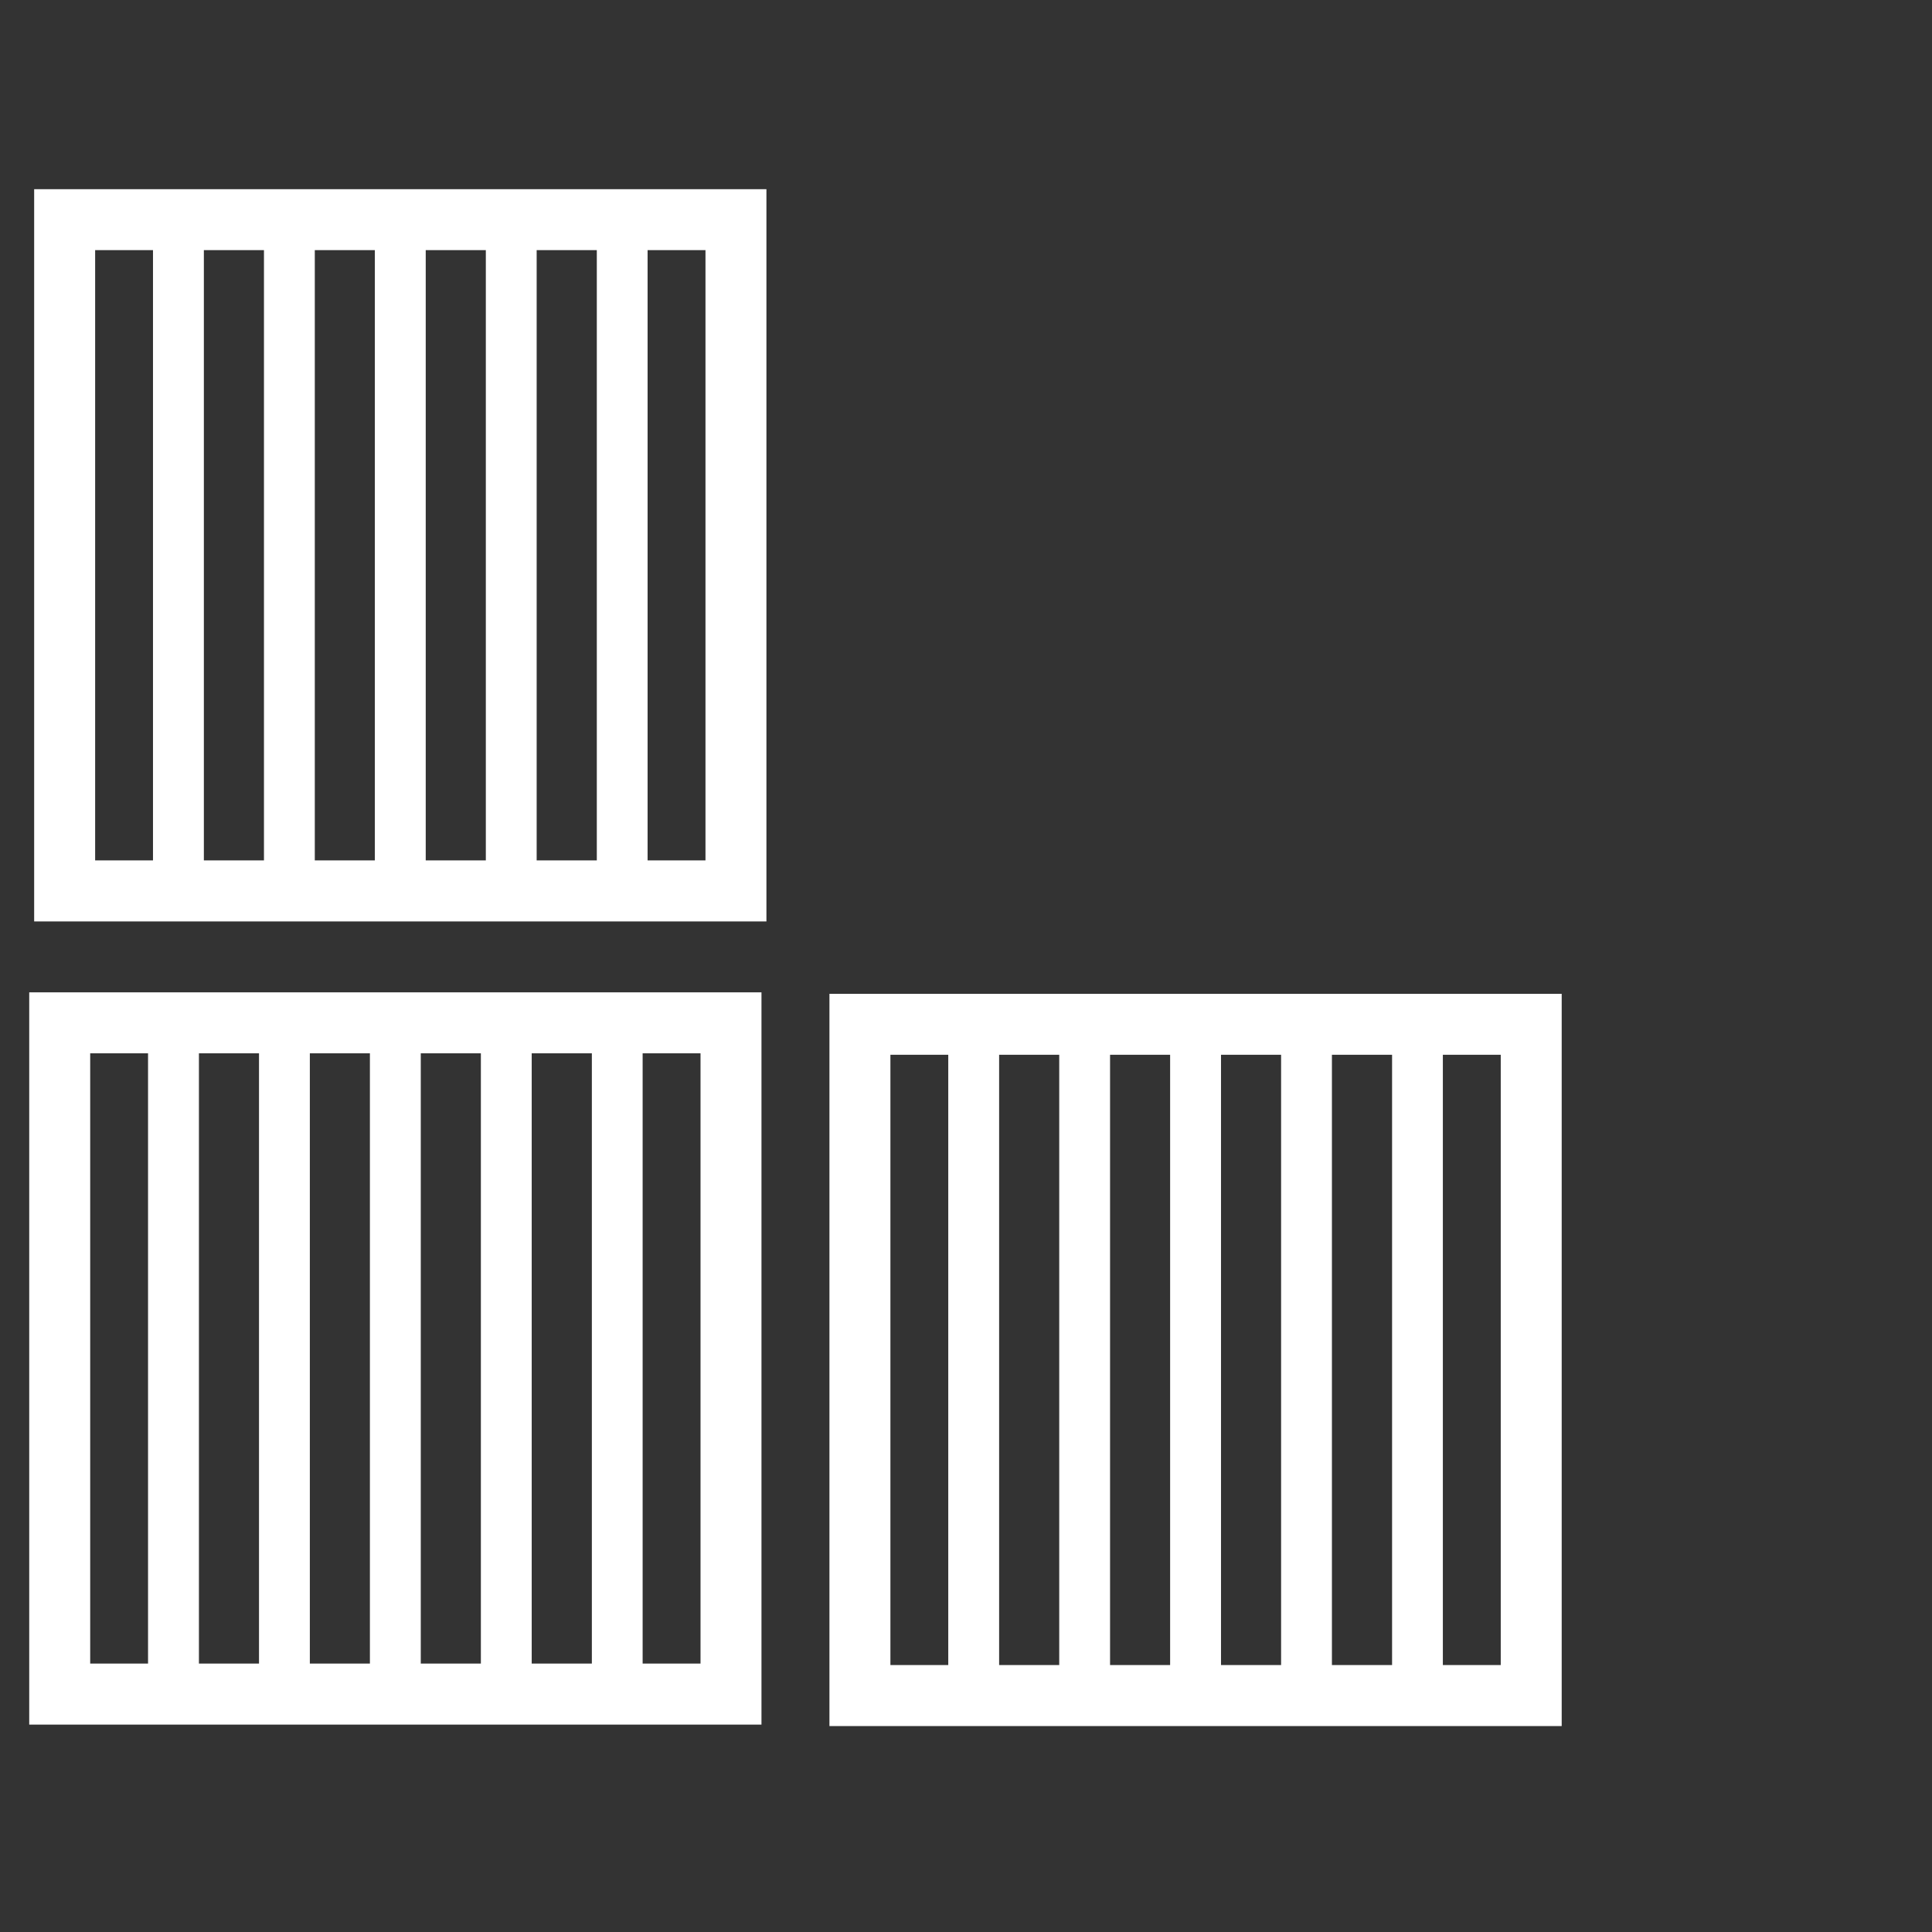 <?xml version="1.0" encoding="utf-8"?>
<!-- Generator: Adobe Illustrator 15.1.0, SVG Export Plug-In  -->
<!DOCTYPE svg PUBLIC "-//W3C//DTD SVG 1.1//EN" "http://www.w3.org/Graphics/SVG/1.1/DTD/svg11.dtd">
<svg version="1.1"
	 xmlns="http://www.w3.org/2000/svg" xmlns:xlink="http://www.w3.org/1999/xlink" xmlns:a="http://ns.adobe.com/AdobeSVGViewerExtensions/3.0/"
	 x="0px" y="0px" width="110px" height="110px" viewBox="8 12 110 110" overflow="visible" enable-background="new 8 12 110 110"
	 xml:space="preserve">
<rect x="8" y="12" width="110" height="110" fill="#333333" stroke="none"/>
<defs>
</defs>
<rect x="0.5" y="0.5" display="none" fill="#004B95" stroke="#000000" stroke-miterlimit="10" width="300" height="140"/>
<path fill-rule="evenodd" clip-rule="evenodd" fill="none" d="M9.138,23.852h43.307v43.307H9.138V23.852z"/>
<path fill-rule="evenodd" clip-rule="evenodd" fill="#FFFFFF" d="M44.871,26.241h3.296v34.747h-3.296V26.241z M38.555,26.241h3.425
	v34.747h-3.425V26.241z M32.239,26.241h3.422v34.747h-3.422V26.241z M25.923,26.241h3.42v34.747h-3.42V26.241z M19.607,26.241h3.422
	v34.747h-3.422V26.241z M13.417,26.241h3.294v34.747h-3.294V26.241z M9.945,22.772h41.692v41.691H9.945V22.772z"/>
<path fill-rule="evenodd" clip-rule="evenodd" fill="none" d="M8.856,67.693h43.306V111H8.856V67.693z"/>
<path fill-rule="evenodd" clip-rule="evenodd" fill="#FFFFFF" d="M44.589,71.97h3.296v34.747h-3.296V71.97z M38.273,71.97h3.425
	v34.747h-3.425V71.97z M31.957,71.97h3.422v34.747h-3.422V71.97z M25.641,71.97h3.42v34.747h-3.42V71.97z M19.326,71.97h3.421
	v34.747h-3.421V71.97z M13.135,71.97h3.294v34.747h-3.294V71.97z M9.664,68.5h41.691v41.692H9.664V68.5z"/>
<path fill-rule="evenodd" clip-rule="evenodd" fill="none" d="M52.529,67.777h43.307v43.306H52.529V67.777z"/>
<path fill-rule="evenodd" clip-rule="evenodd" fill="#FFFFFF" d="M90.15,72.054h3.296v34.747H90.15V72.054z M83.834,72.054h3.425
	v34.747h-3.425V72.054z M77.519,72.054h3.421v34.747h-3.421V72.054z M71.202,72.054h3.42v34.747h-3.42V72.054z M64.886,72.054h3.422
	v34.747h-3.422V72.054z M58.696,72.054h3.294v34.747h-3.294V72.054z M55.225,68.584h41.691v41.691H55.225V68.584z"/>
<rect id="_x3C_Slice_x3E__3_" x="8" y="12" fill-rule="evenodd" clip-rule="evenodd" fill="none" width="110" height="110"/>
</svg>
